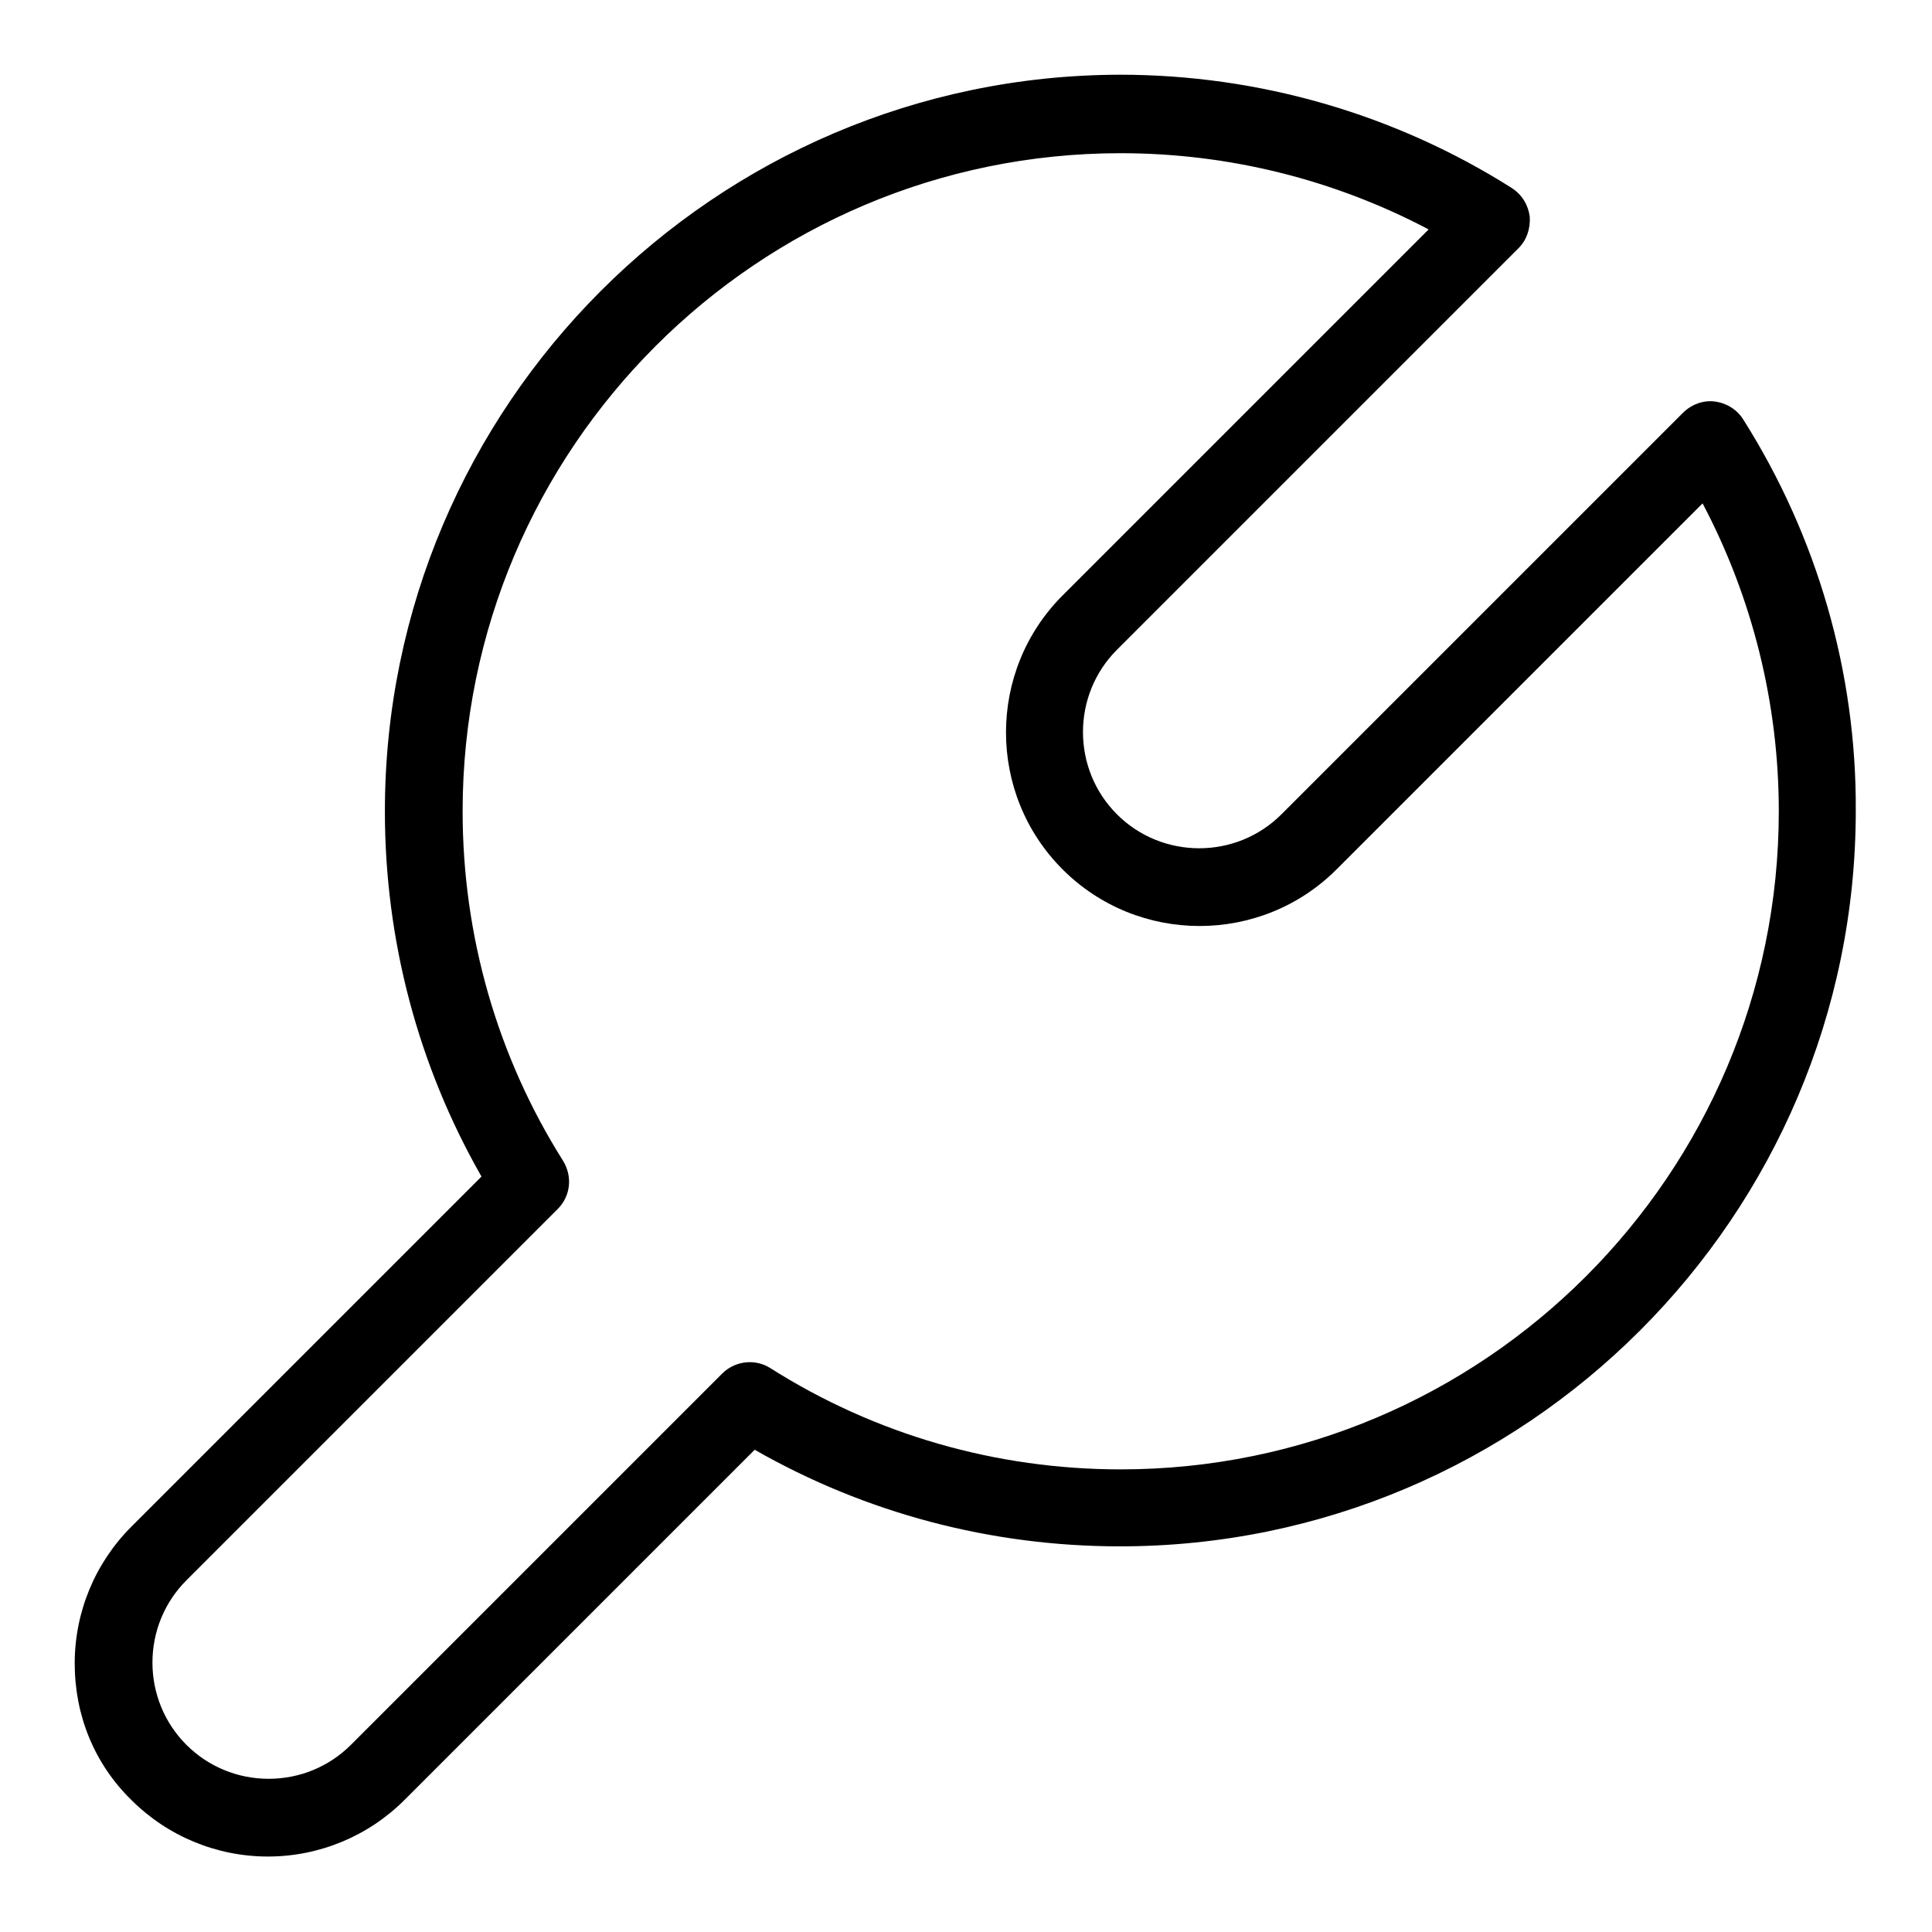 <?xml version="1.0" encoding="utf-8"?>
<!-- Svg Vector Icons : http://www.onlinewebfonts.com/icon -->
<!DOCTYPE svg PUBLIC "-//W3C//DTD SVG 1.1//EN" "http://www.w3.org/Graphics/SVG/1.1/DTD/svg11.dtd">
<svg version="1.1" xmlns="http://www.w3.org/2000/svg" xmlns:xlink="http://www.w3.org/1999/xlink" x="0px" y="0px" viewBox="0 0 256 256" enable-background="new 0 0 256 256" xml:space="preserve">
<g> <path fill="#000000" d="M231,55.6c-0.8-1.3-2.2-2.2-3.8-2.4c-1.5-0.2-3.1,0.4-4.2,1.5l-53.2,53.2c-6,6-15.8,6-21.8,0 s-6-15.8,0-21.8l53.2-53.2c1.1-1.1,1.6-2.6,1.5-4.2c-0.2-1.5-1-2.9-2.4-3.8c-15.5-9.8-33.5-15-51.9-15C94.8,10,51,53.7,51,107.5 c0,17.1,4.4,33.7,12.8,48.4l-46.4,46.4c-4.8,4.8-7.5,11.3-7.5,18.1c0,6.9,2.6,13.3,7.5,18.1c4.8,4.8,11.3,7.5,18.1,7.5 s13.3-2.7,18.1-7.5l46.4-46.4c14.7,8.4,31.3,12.8,48.4,12.8c53.7,0,97.5-43.7,97.5-97.5C246,89.1,240.8,71.1,231,55.6z  M148.5,194.7c-16.5,0-32.5-4.6-46.4-13.4c-2-1.3-4.7-1-6.4,0.7l-49.2,49.2c-2.9,2.9-6.8,4.5-10.9,4.5c-4.1,0-8-1.6-10.9-4.5 c-2.9-2.9-4.5-6.8-4.5-10.9c0-4.1,1.6-8,4.5-10.9l49.2-49.2c1.7-1.7,2-4.3,0.7-6.4C65.9,140,61.3,124,61.3,107.5 c0-48.1,39.1-87.2,87.2-87.2c14.3,0,28.3,3.5,40.8,10.1l-48.5,48.5c-10,10-10,26.3,0,36.3c10,10,26.3,10,36.3,0l48.5-48.5 c6.6,12.5,10.1,26.5,10.1,40.8C235.7,155.6,196.6,194.7,148.5,194.7z"/></g>
</svg>